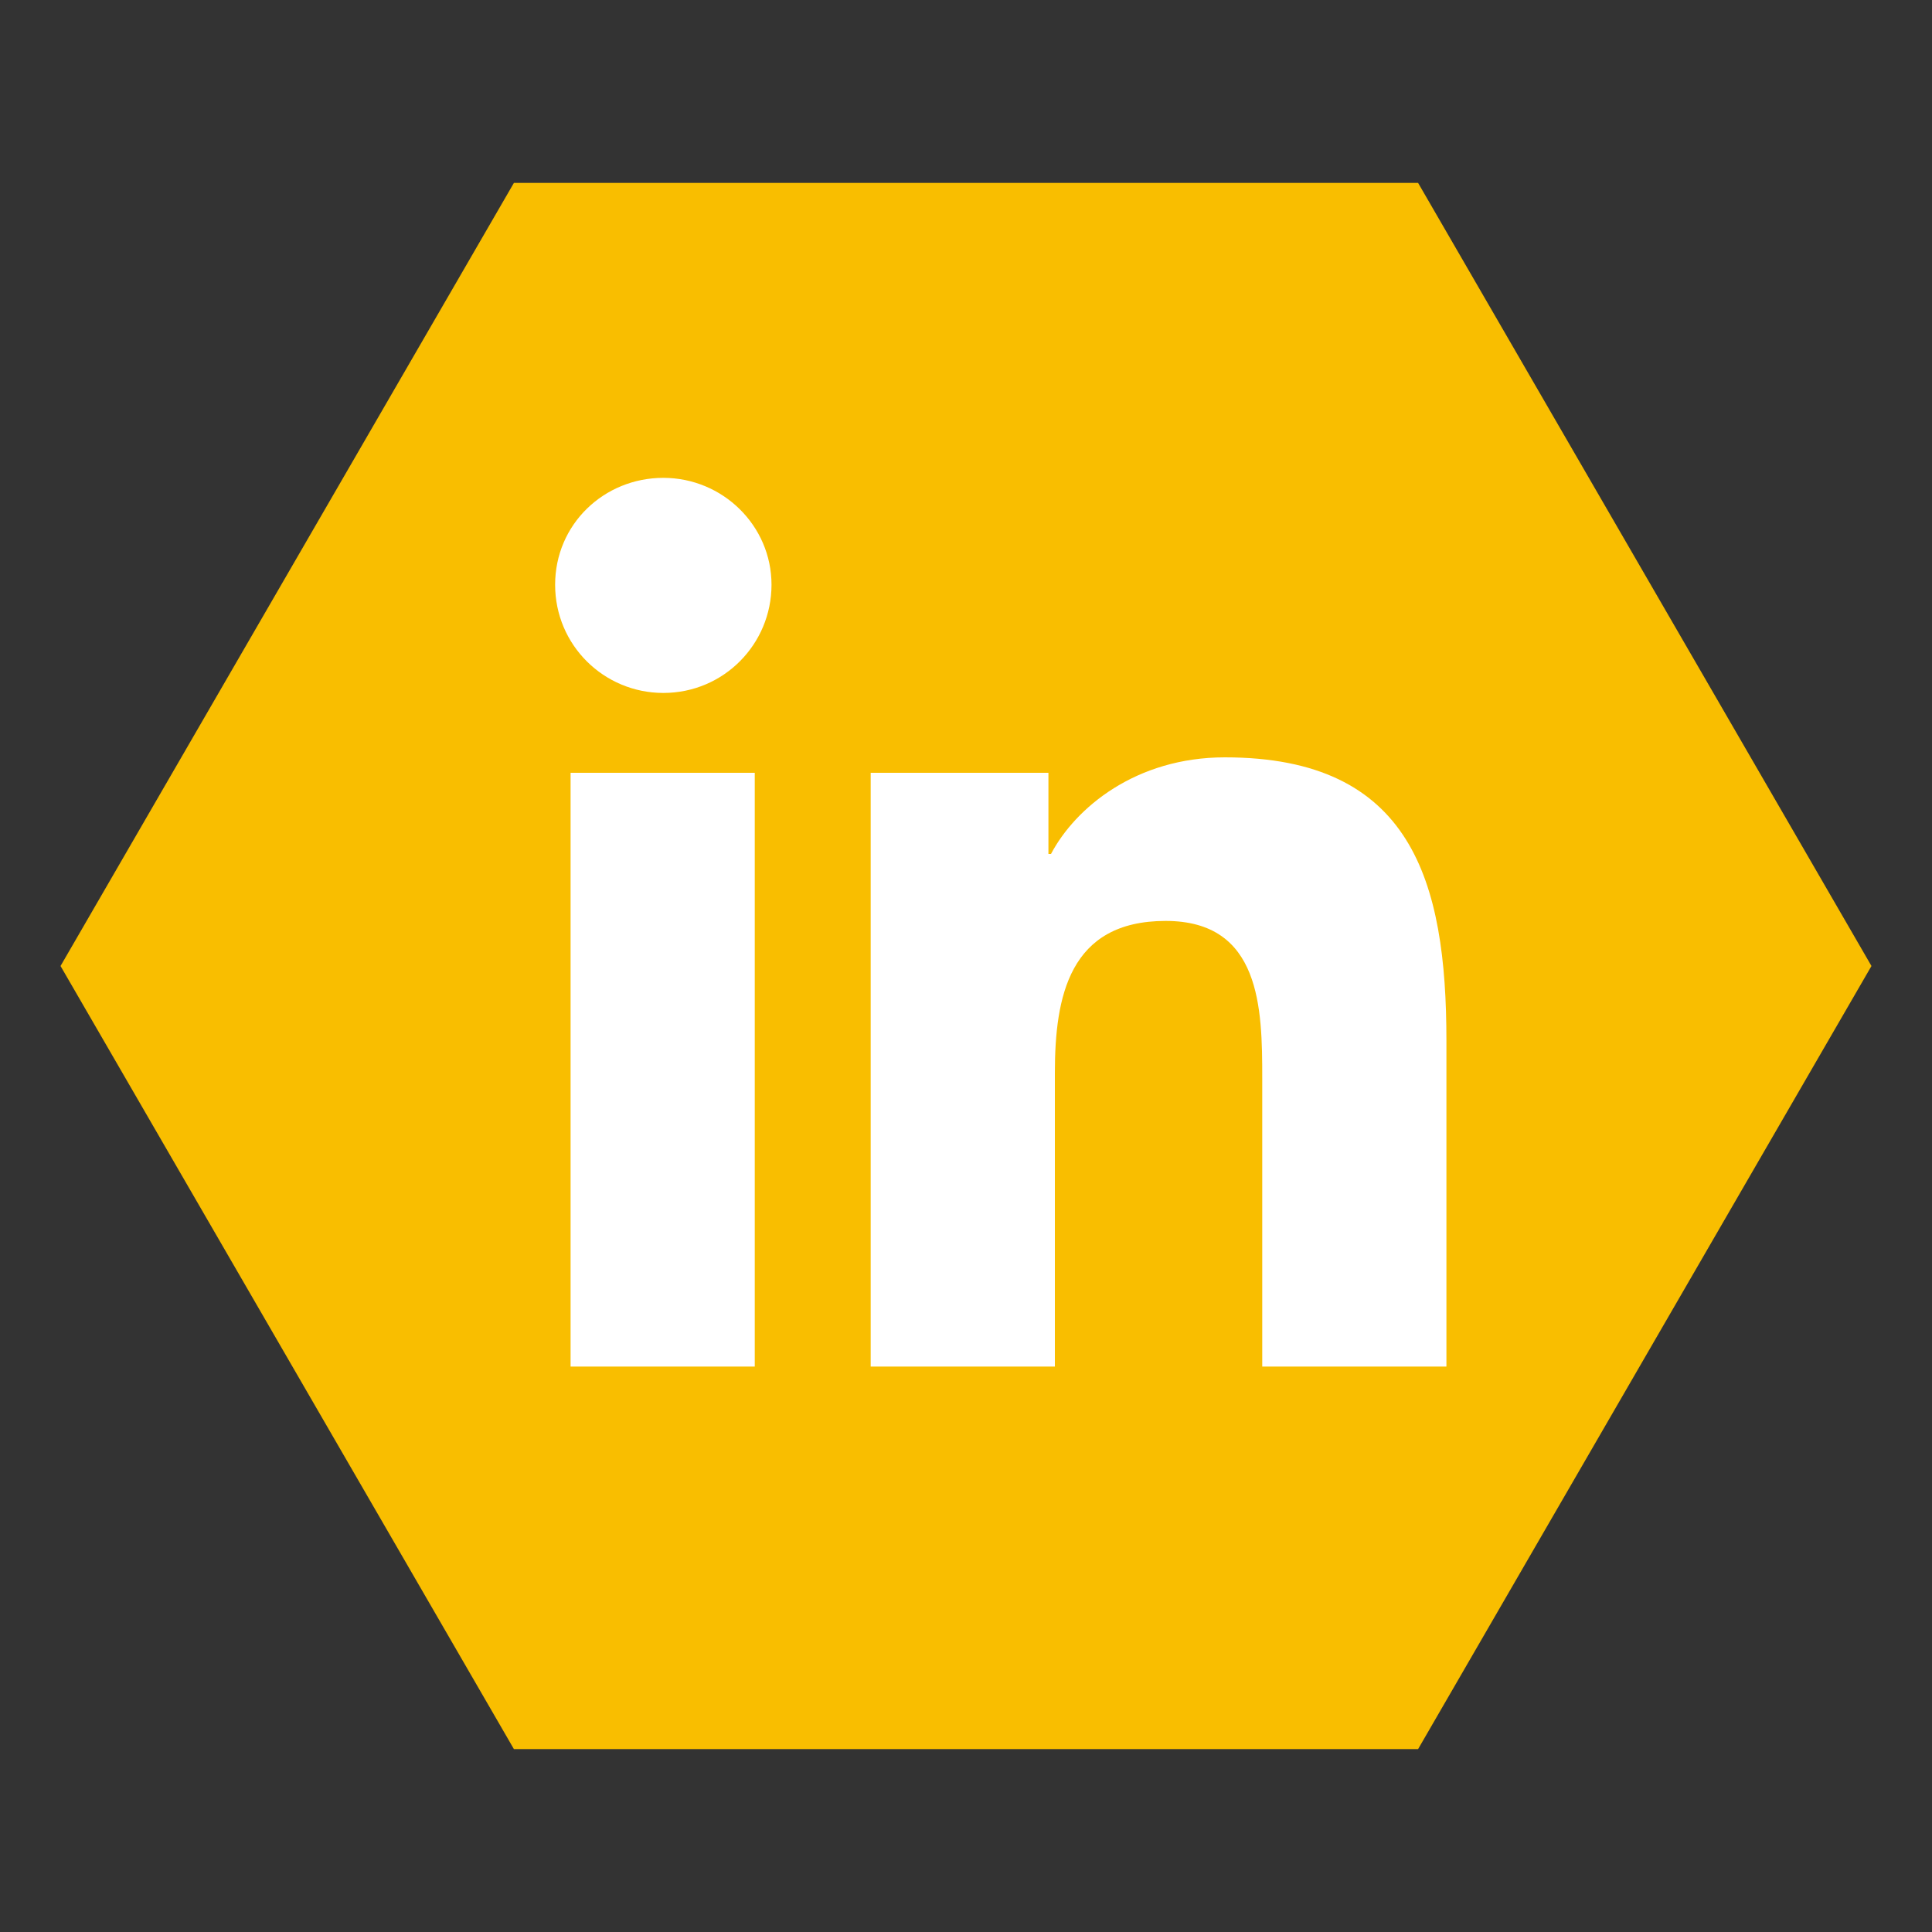 <?xml version="1.0" encoding="utf-8"?>
<!-- Generator: Adobe Illustrator 18.0.0, SVG Export Plug-In . SVG Version: 6.00 Build 0)  -->
<!DOCTYPE svg PUBLIC "-//W3C//DTD SVG 1.1//EN" "http://www.w3.org/Graphics/SVG/1.1/DTD/svg11.dtd">
<svg version="1.1" id="Livello_1" xmlns="http://www.w3.org/2000/svg" xmlns:xlink="http://www.w3.org/1999/xlink" x="0px" y="0px"
	 viewBox="1205 645 150 150" enable-background="new 1205 645 150 150" xml:space="preserve">
<rect x="1205" y="645" width="150" height="150" fill="#333333" stroke="none"/>
<g>
	<polyline fill="#F9BE00" points="1209.7,720 1244.9,659.2 1315.1,659.2 1350.3,720 1315.1,780.8 1244.9,780.8 1209.7,720 	"/>
	<path fill="#FFFFFF" d="M1256.5,682.1c4.6,0,8.4,3.7,8.4,8.3c0,4.6-3.7,8.4-8.4,8.4c-4.6,0-8.4-3.7-8.4-8.4
		C1248.1,685.7,1251.9,682.1,1256.5,682.1 M1249.3,705h14.3v46.1h-14.3V705z"/>
	<path fill="#FFFFFF" d="M1272.7,705h13.7v6.3h0.2c1.9-3.6,6.6-7.5,13.5-7.5c14.5,0,17.2,9.6,17.2,22v25.3h-14.3v-22.4
		c0-5.4-0.1-12.2-7.5-12.2c-7.5,0-8.6,5.9-8.6,11.8v22.8h-14.3V705L1272.7,705z"/>
</g>
</svg>
